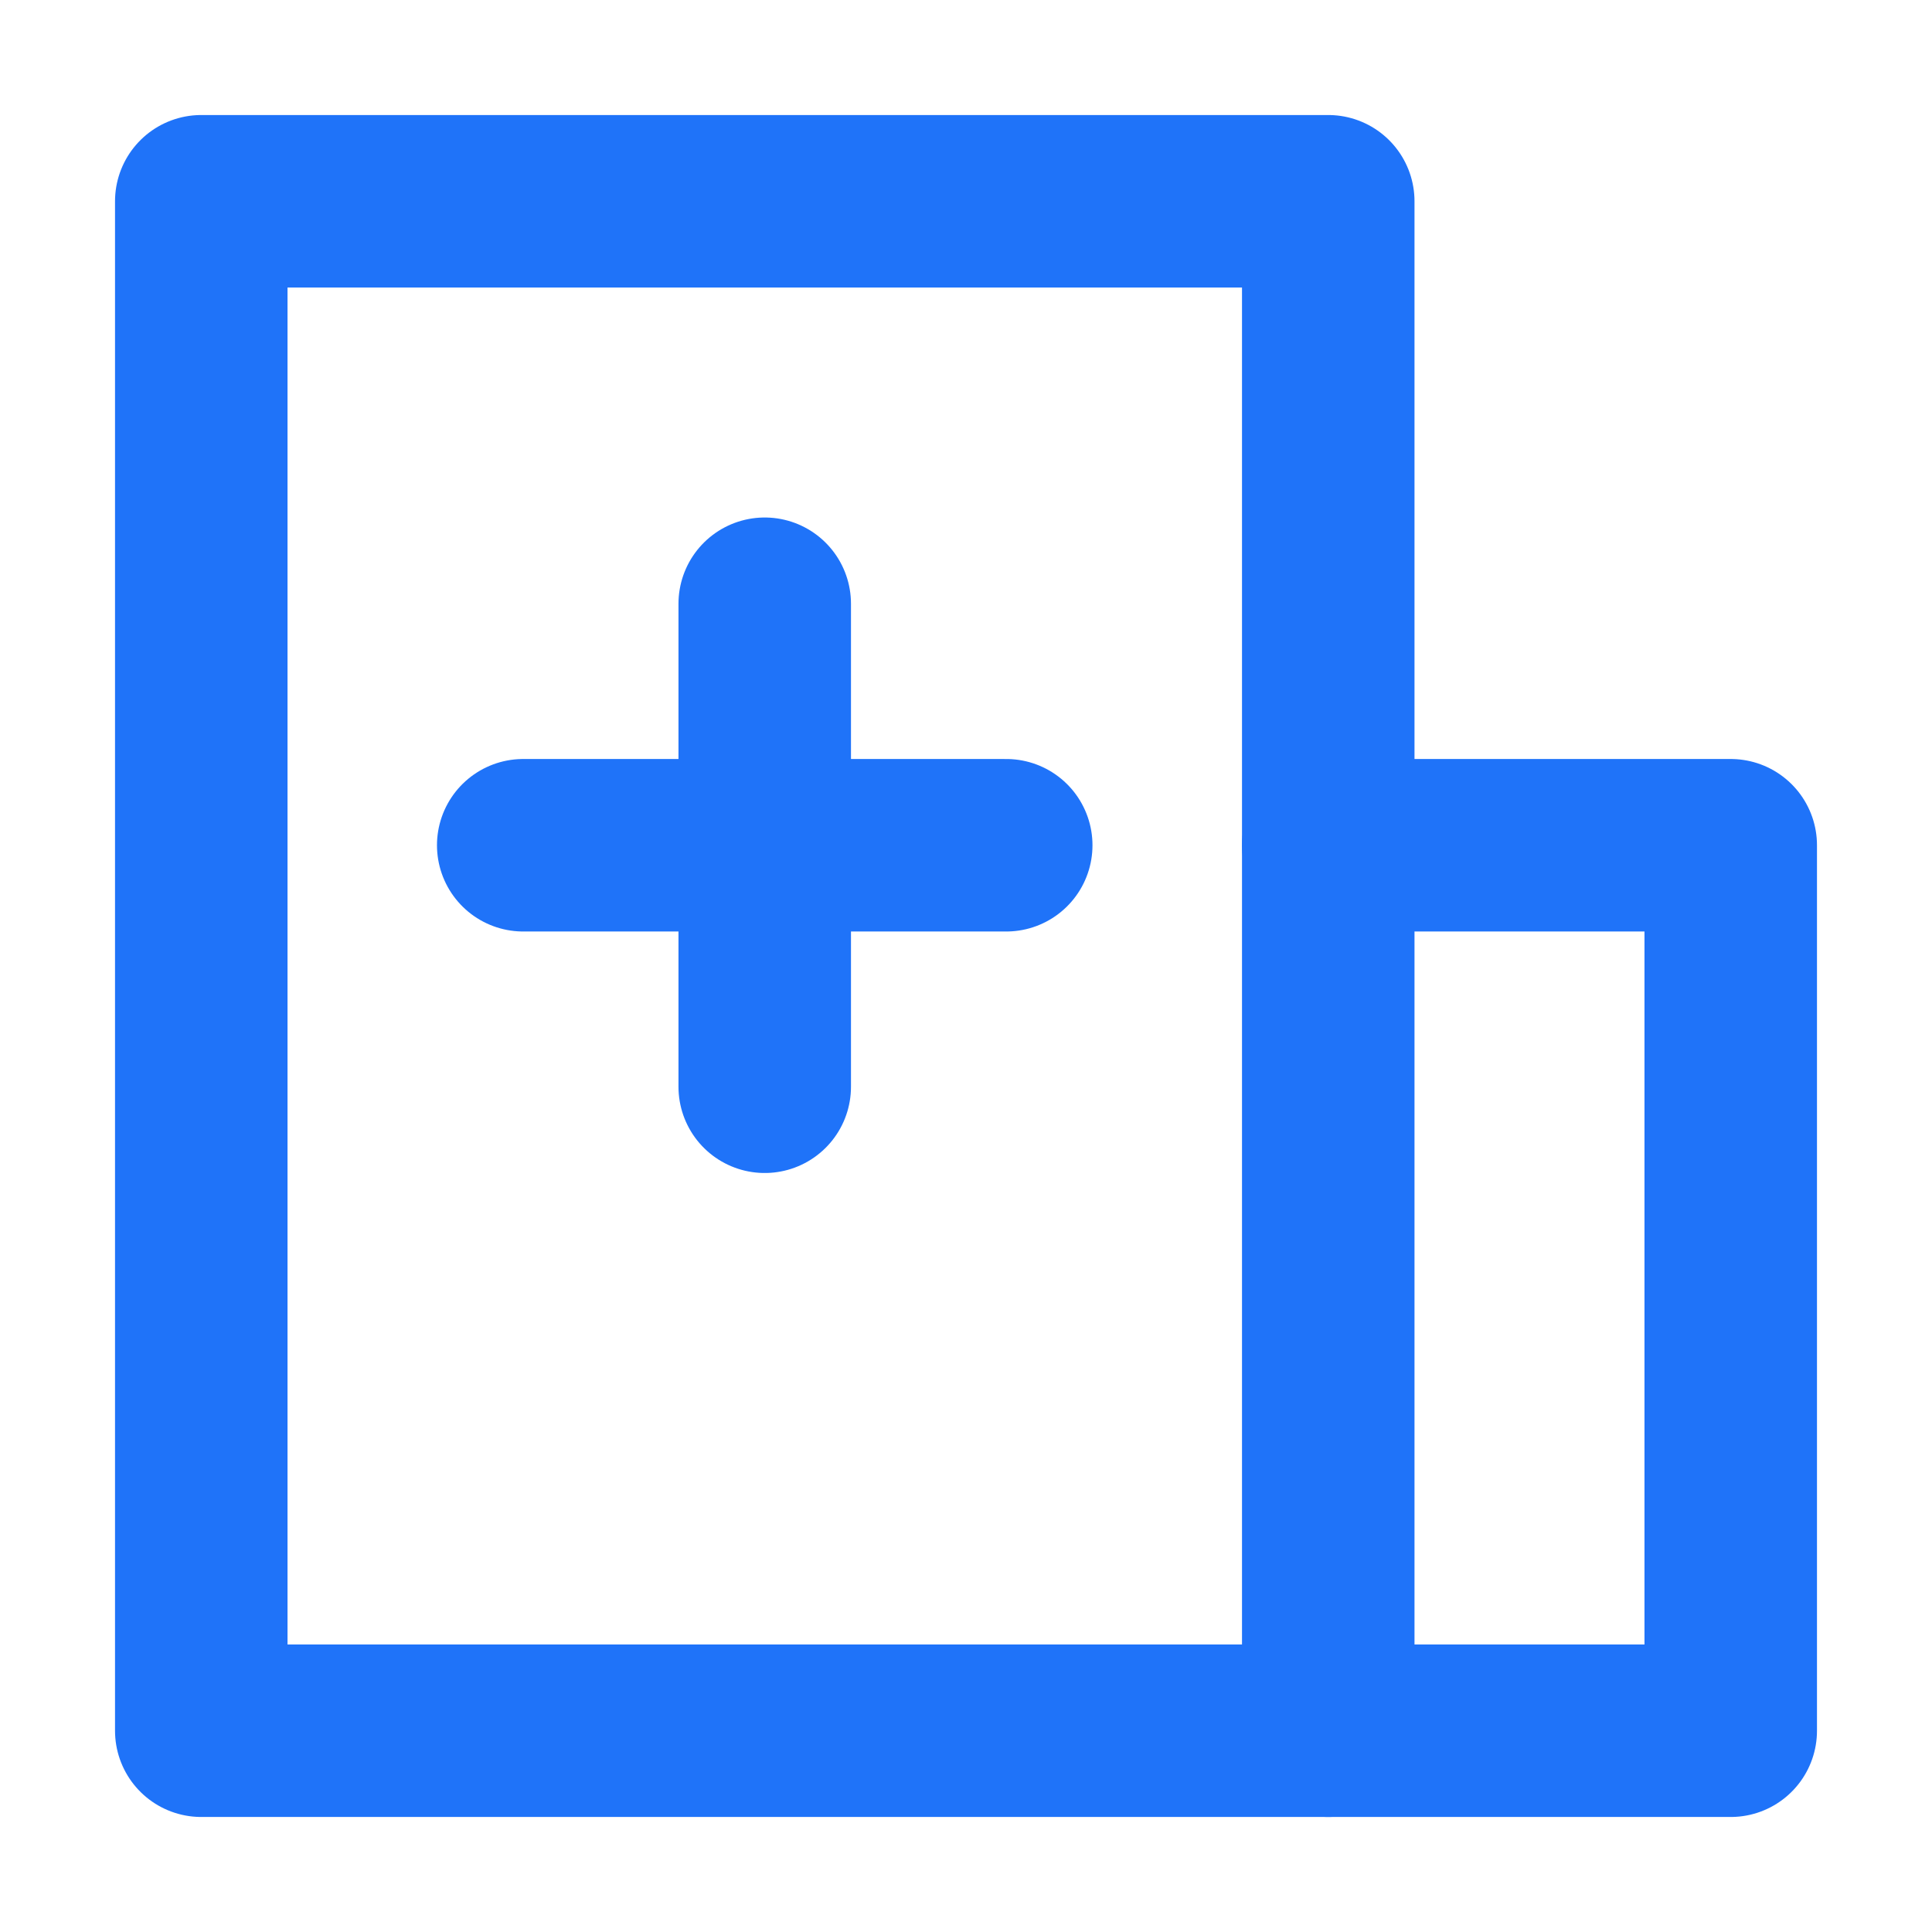 <svg width="28" height="28" viewBox="0 0 28 28" fill="none" xmlns="http://www.w3.org/2000/svg">
<g id="Icon">
<path id="Vector" d="M19.25 2.917H2.917V25.083H19.25V2.917Z" stroke="#1F73F9" stroke-width="2.5" stroke-linejoin="round"/>
<path id="Vector_2" d="M19.25 12.25H25.083V25.083H19.25" stroke="#1F73F9" stroke-width="2.5" stroke-linecap="round" stroke-linejoin="round"/>
<path id="Vector_3" d="M7.583 12.25H14.583" stroke="#1F73F9" stroke-width="2.5" stroke-linecap="round"/>
<path id="Vector_4" d="M11.083 8.75V15.75" stroke="#1F73F9" stroke-width="2.5" stroke-linecap="round"/>
</g>
</svg>
